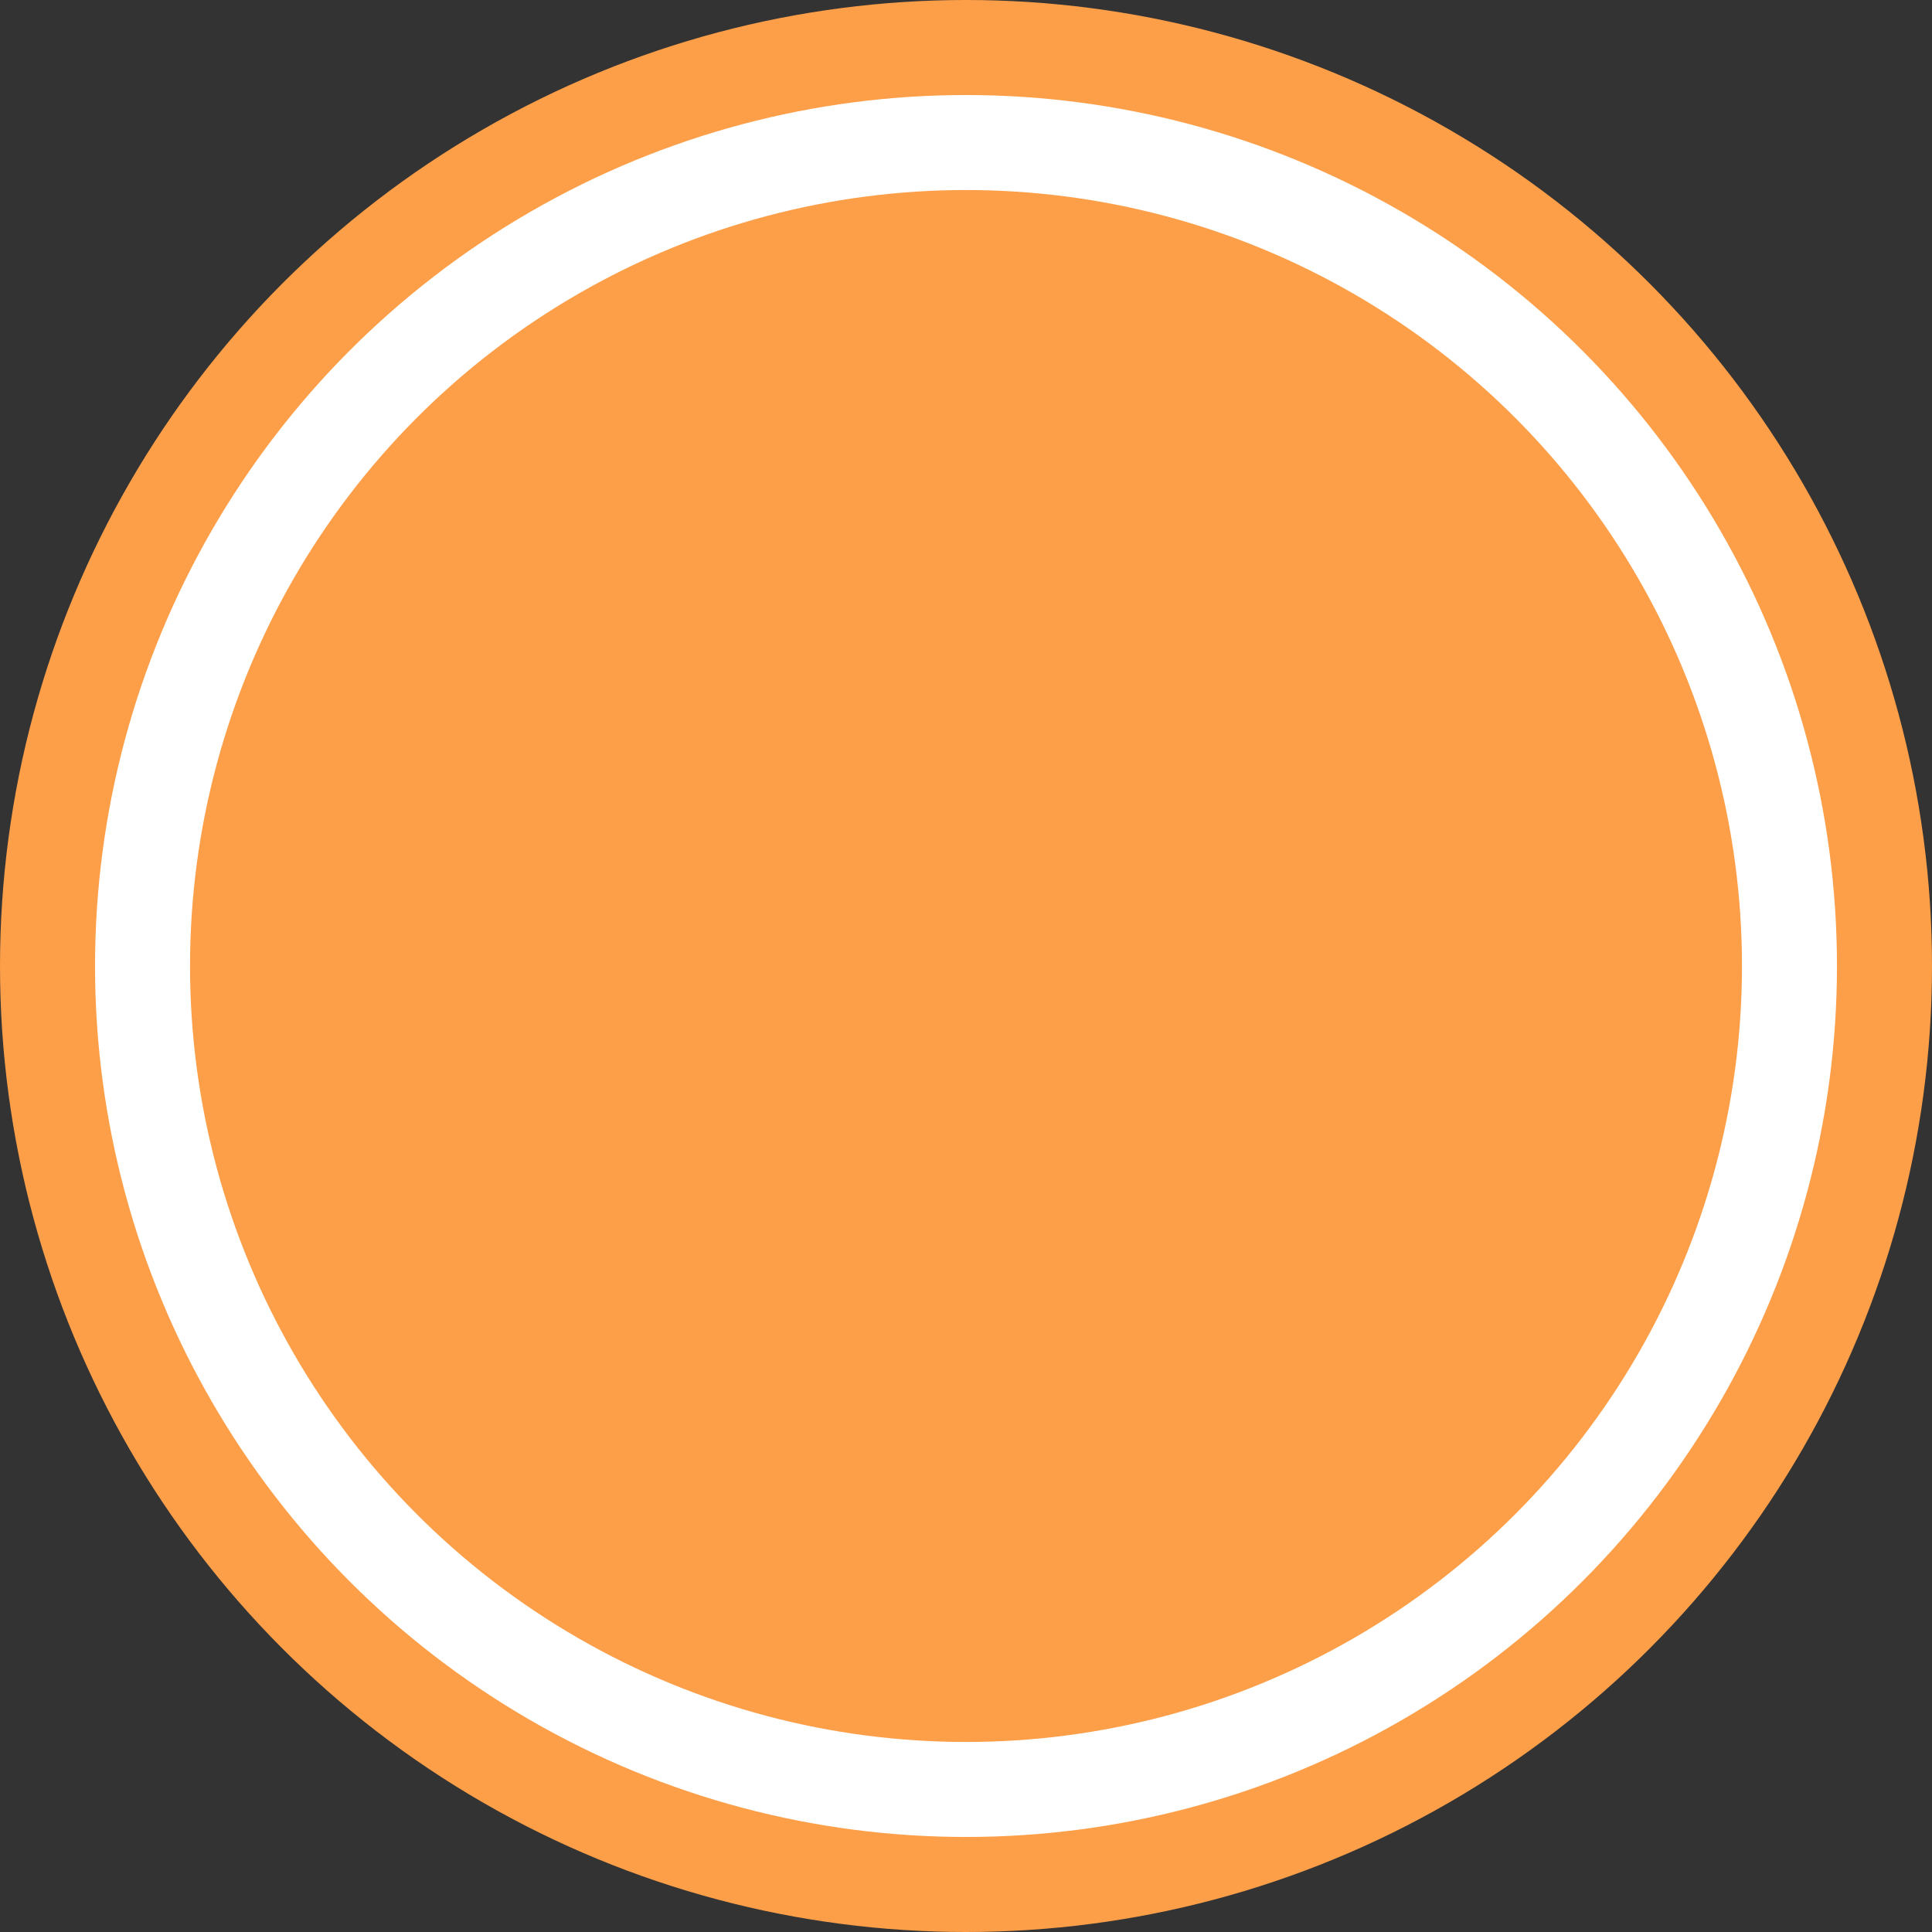 <svg width="42" height="42" viewBox="0 0 42 42" fill="none" xmlns="http://www.w3.org/2000/svg">
<rect x="0" y="0" width="42" height="42" fill="#333333" stroke="none"/>
<circle cx="21" cy="21" r="21" fill="#FD9F49"/>
<circle cx="21" cy="21" r="18.934" fill="white"/>
<circle cx="21" cy="21" r="16.869" fill="#FD9F49"/>
</svg>

